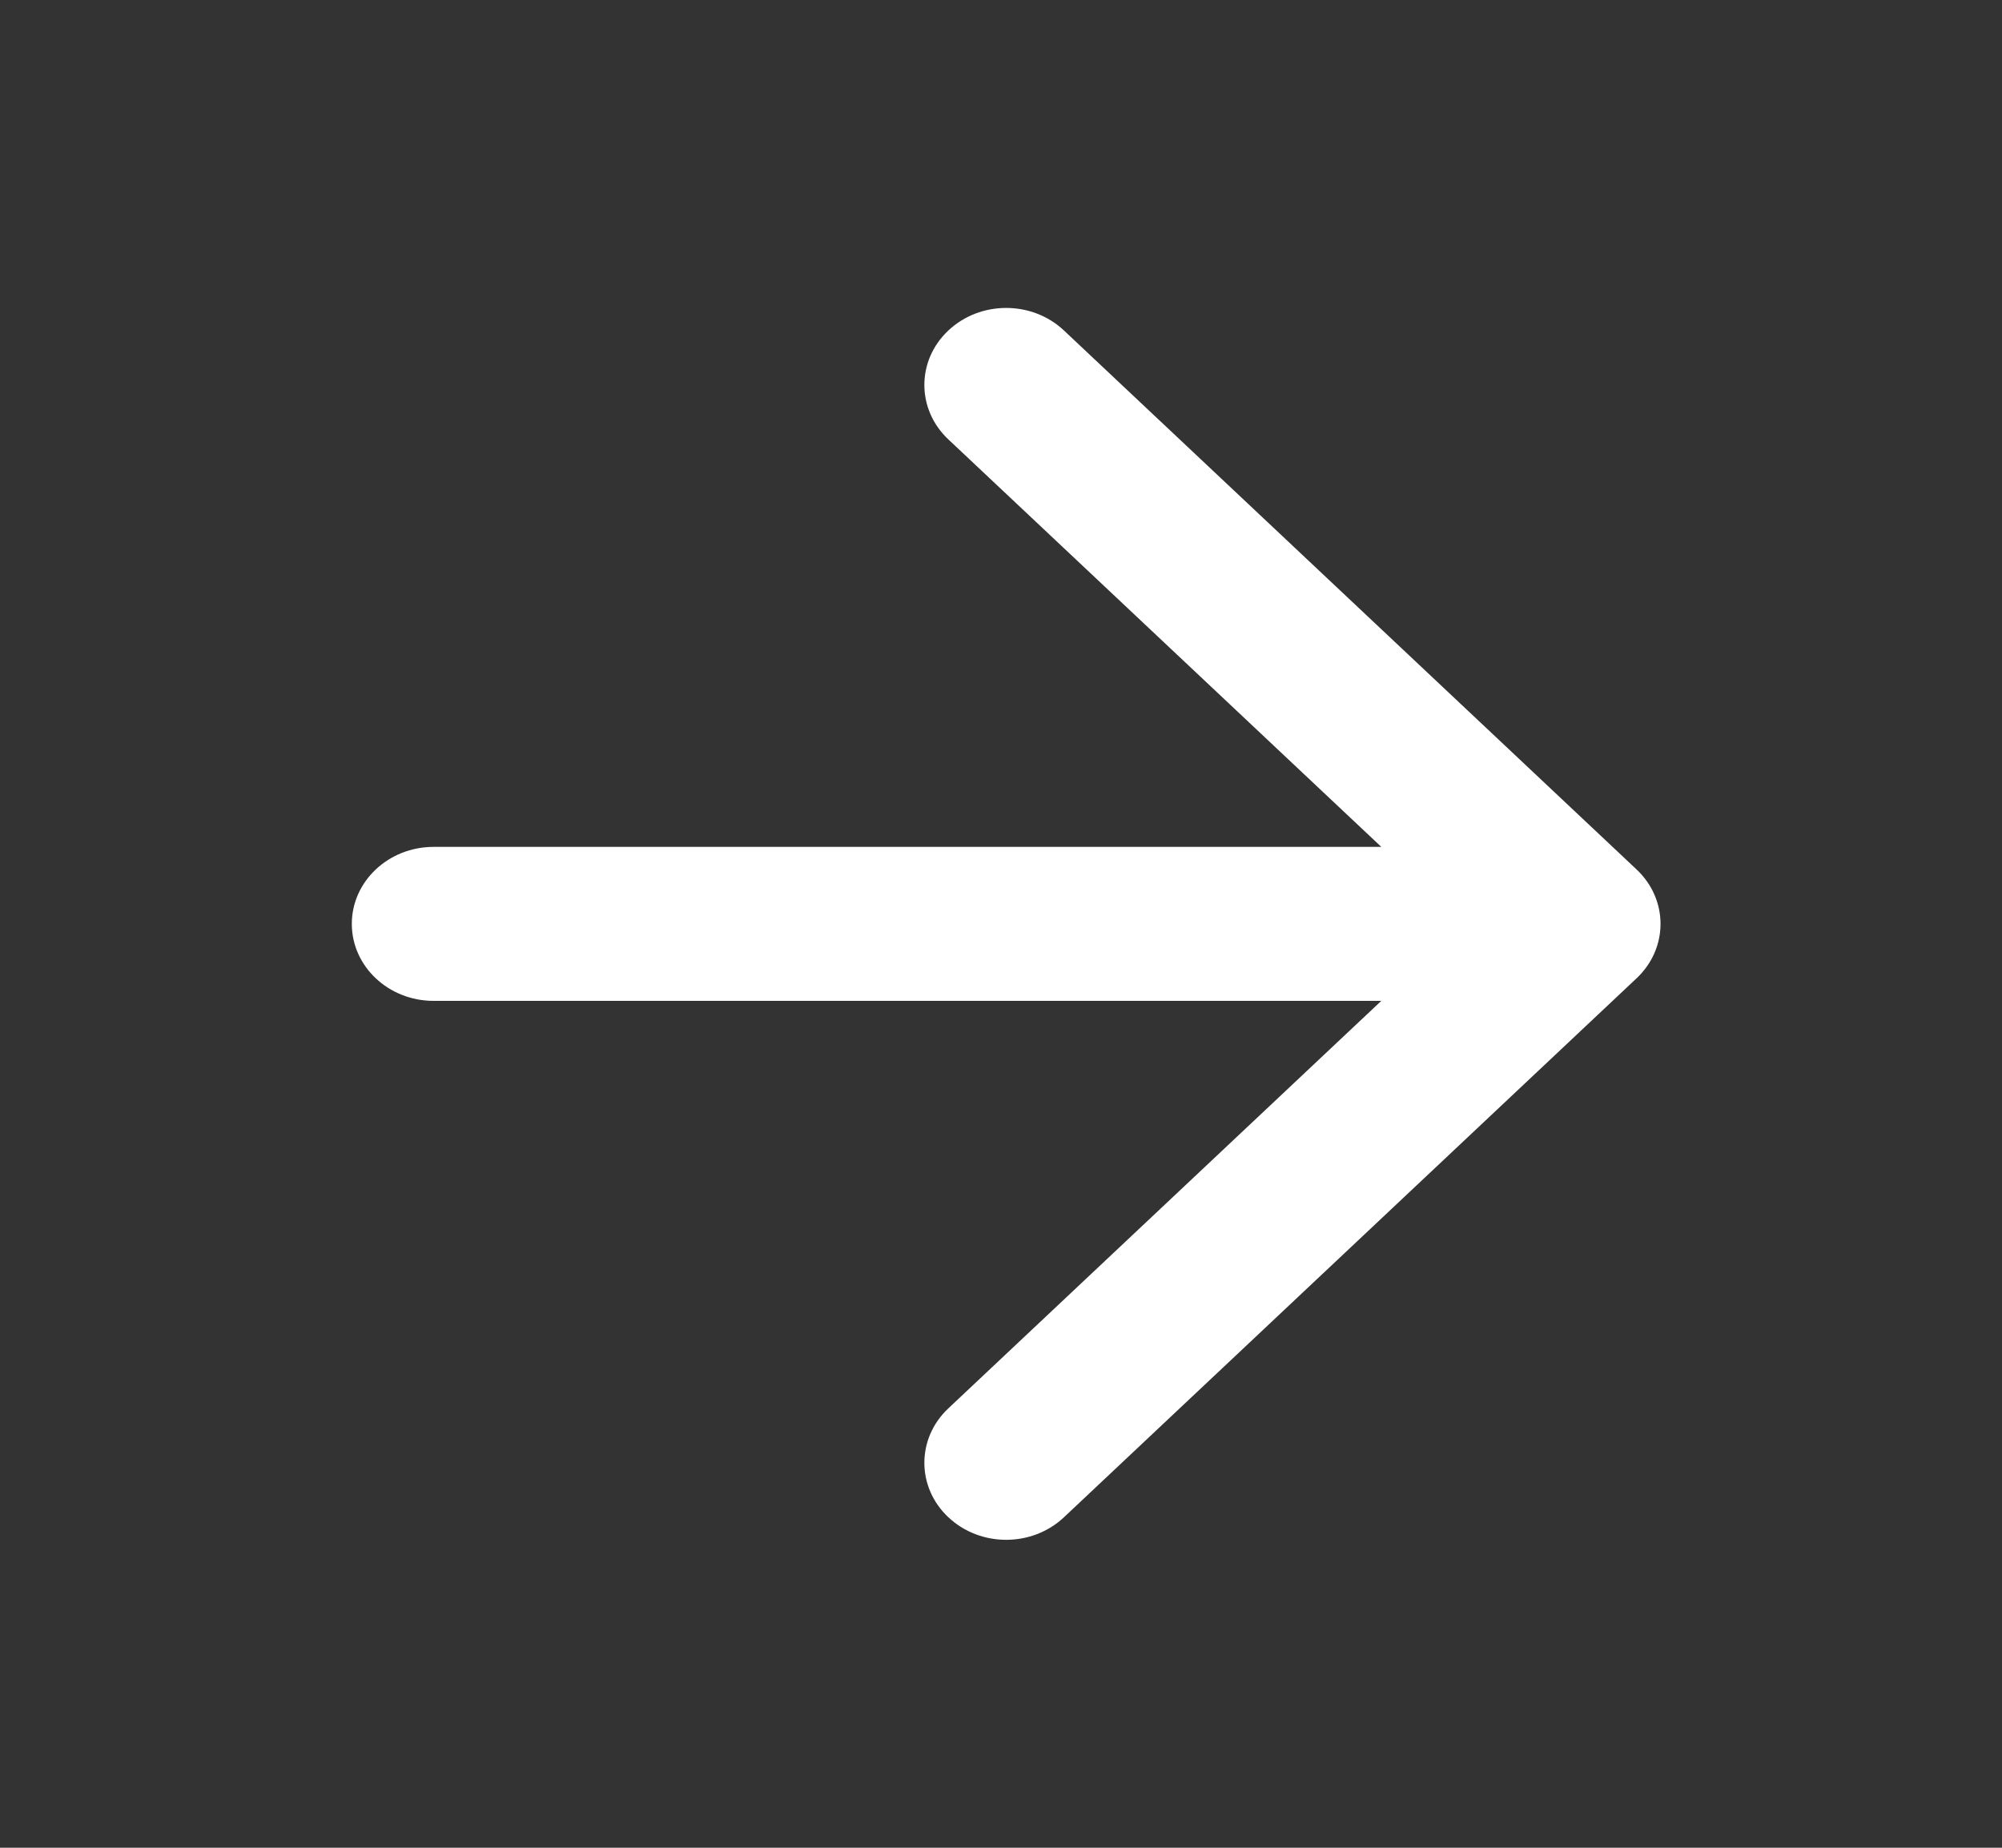   <svg xmlns="http://www.w3.org/2000/svg" width="26" height="24" viewBox="0 0 26 24" fill="none">
    <rect x="0" y="0" width="26" height="24" fill="#333333" stroke="none"/>
    <path d="M12.316 4.293C12.731 3.902 13.403 3.902 13.818 4.293L21.254 11.293C21.669 11.683 21.669 12.317 21.254 12.707L13.818 19.707C13.403 20.098 12.731 20.098 12.316 19.707C11.901 19.317 11.901 18.683 12.316 18.293L17.939 13H5.631C5.045 13 4.569 12.552 4.569 12C4.569 11.448 5.045 11 5.631 11H17.939L12.316 5.707C11.901 5.317 11.901 4.683 12.316 4.293Z" fill="white"/>
  </svg>